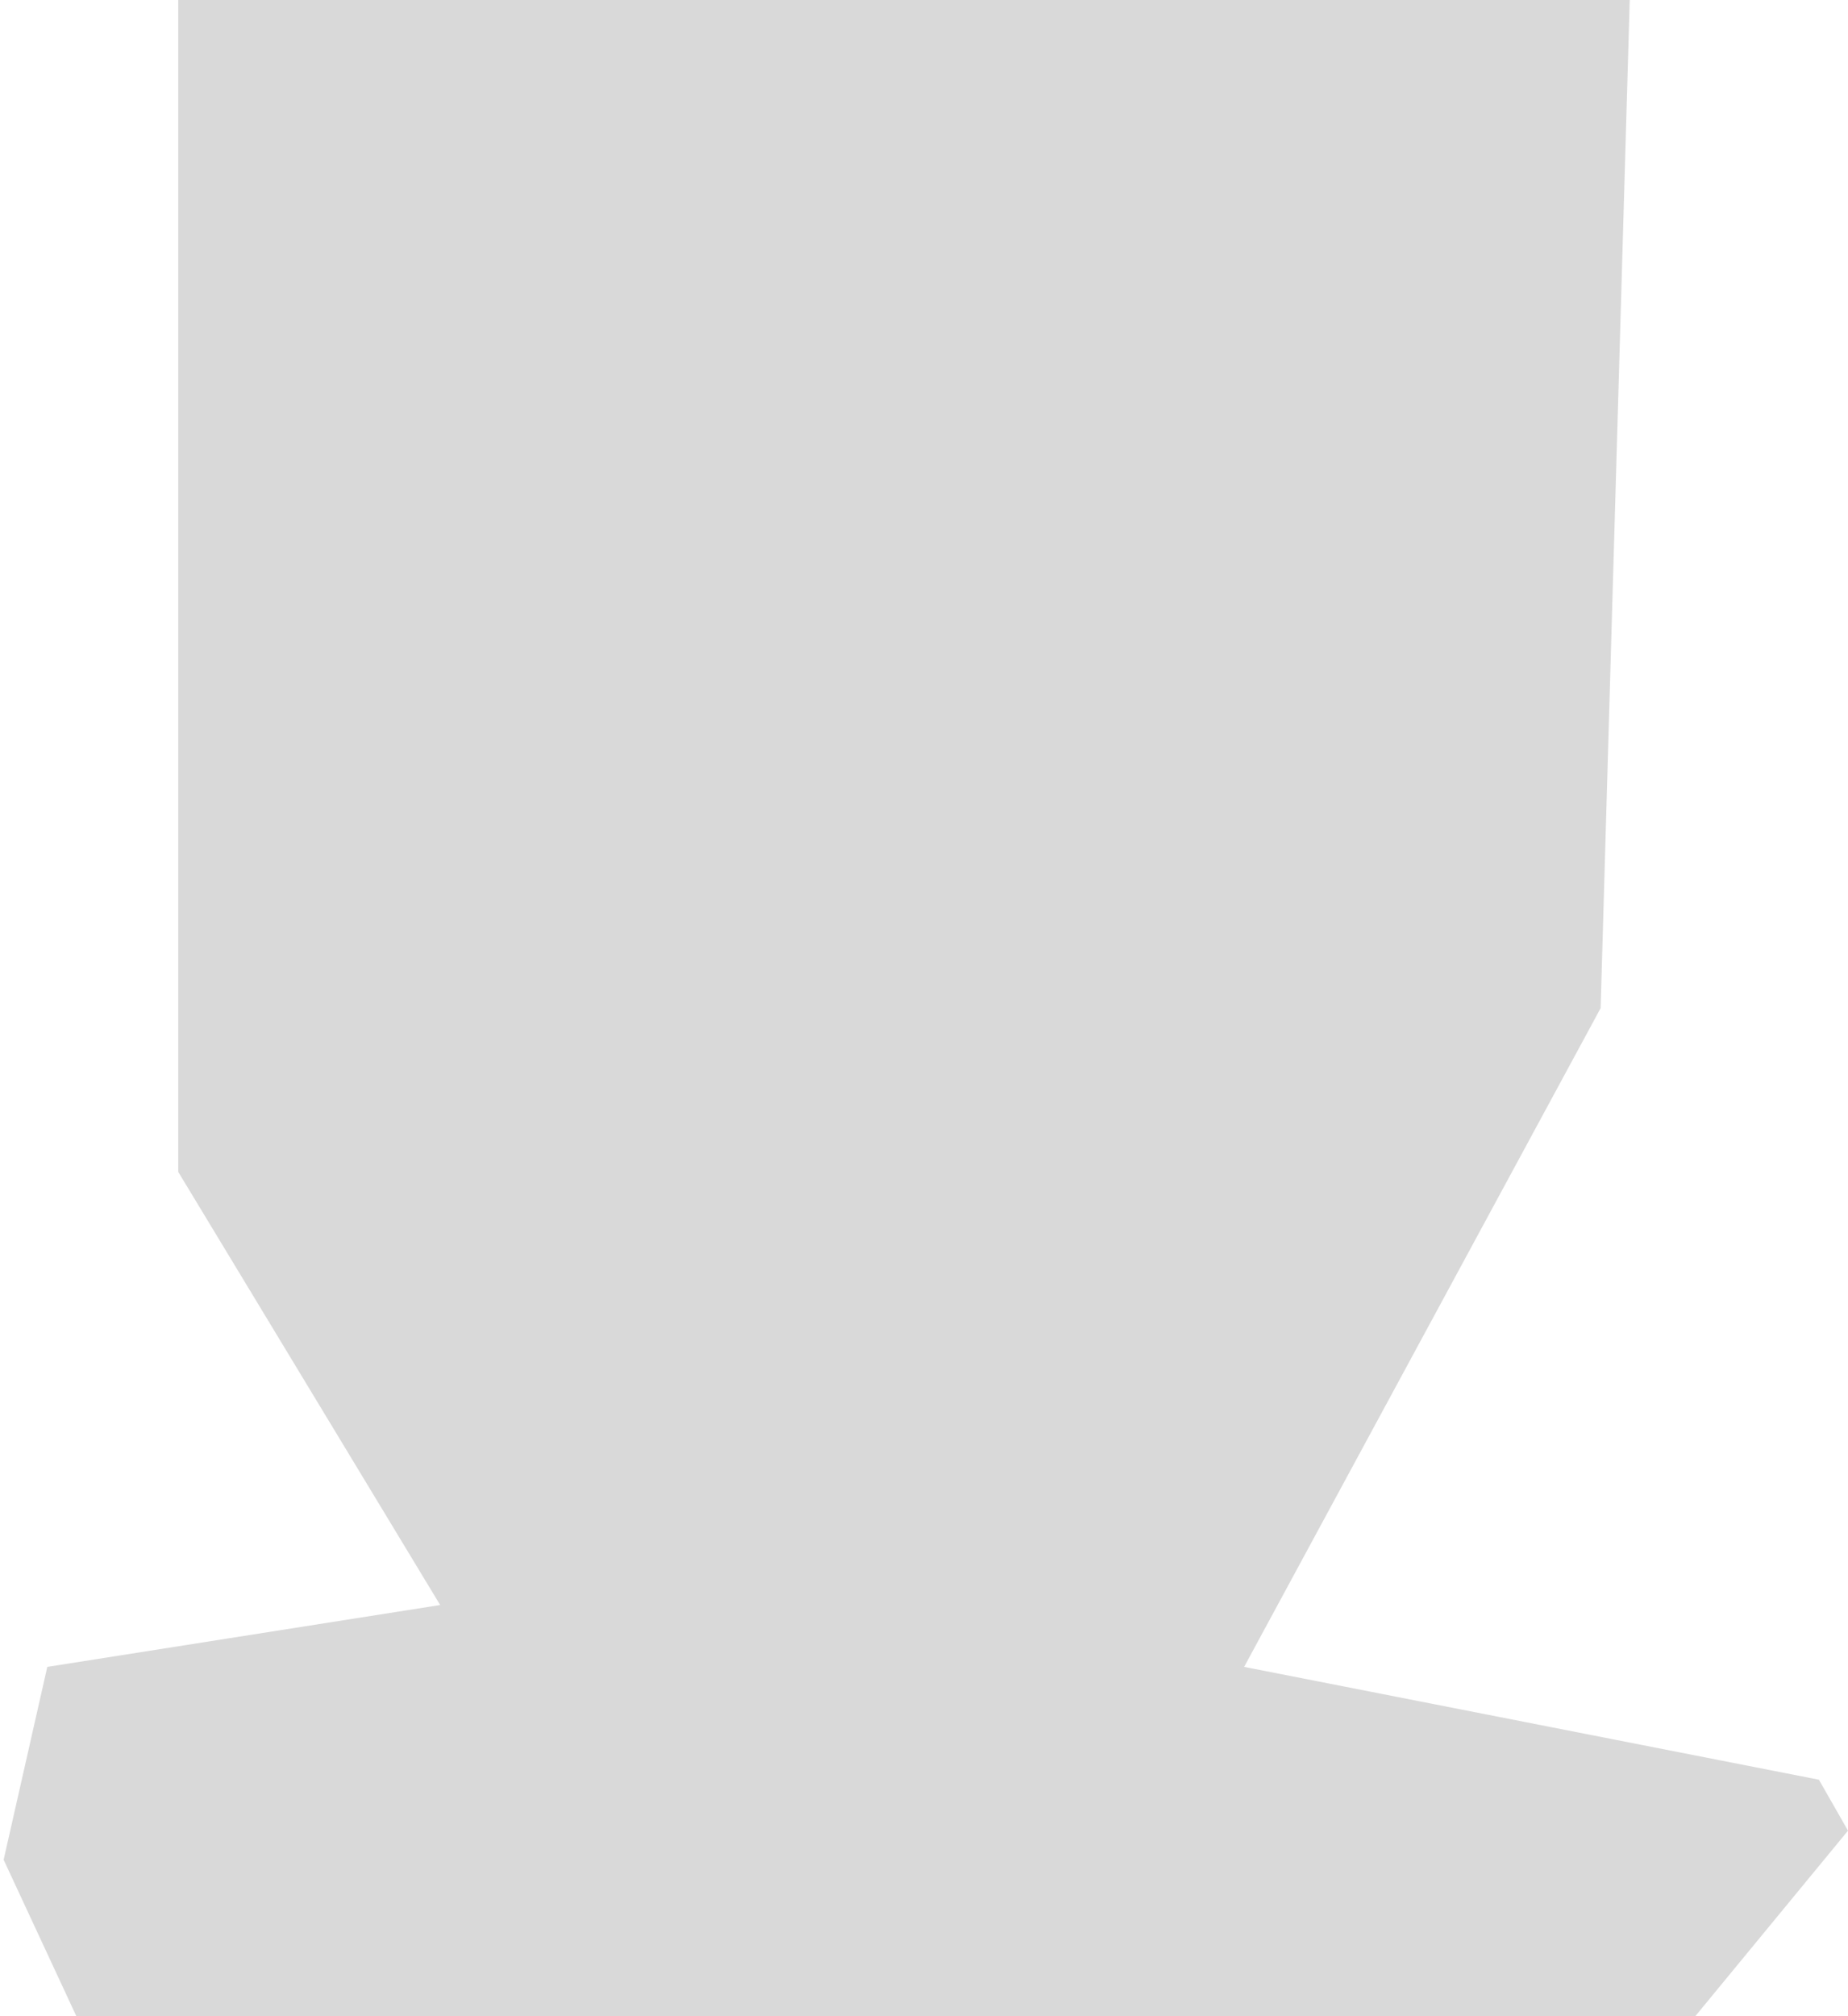 <svg width="254" height="277" viewBox="0 0 254 277" fill="none" xmlns="http://www.w3.org/2000/svg"><path d="M24.5 161V0H224L220 138.5L171 229L250 244.5L254 251.5L233 277H10.5L0.5 255.5L6.5 229L60.5 220.5L24.5 161Z" fill="#D9D9D9"/></svg>